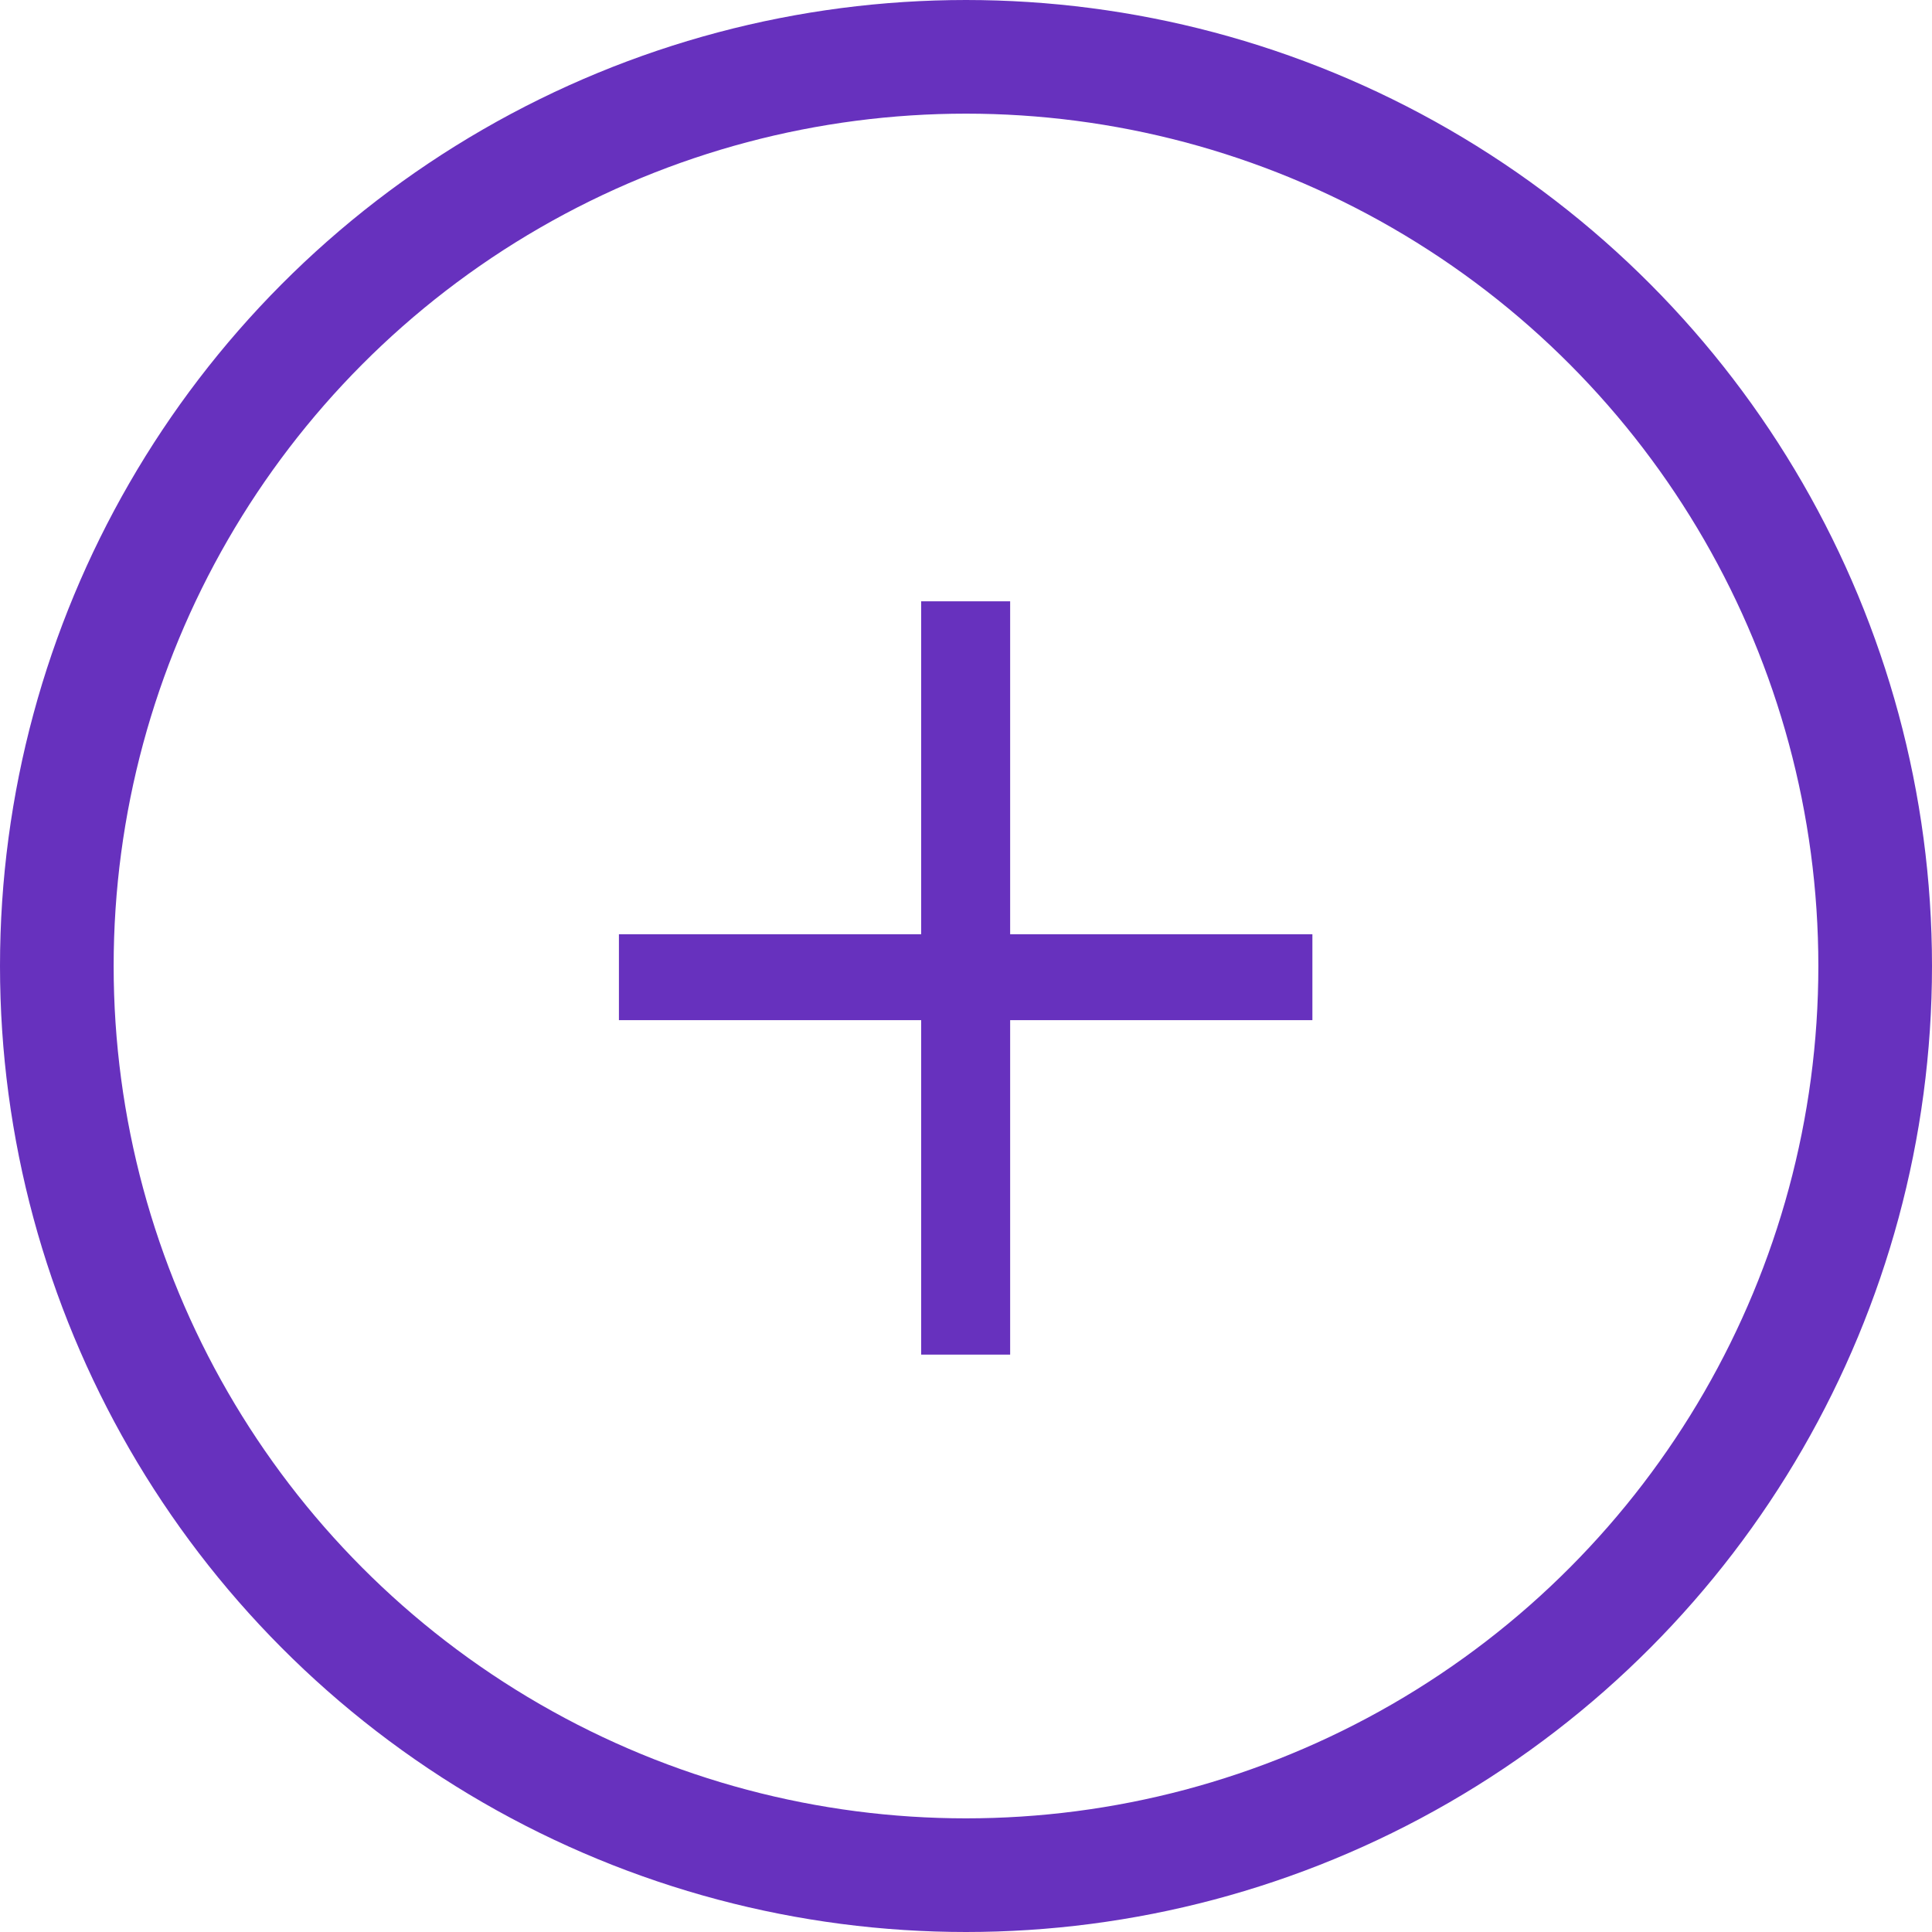 <?xml version="1.0" encoding="UTF-8"?> <svg xmlns="http://www.w3.org/2000/svg" width="34" height="34" viewBox="0 0 34 34" fill="none"> <circle cx="17" cy="17" r="16" stroke="#6731BE" stroke-width="2"></circle> <path d="M10.892 16.441H16.211V10.582H17.777V16.441H23.096V17.953H17.777V23.839H16.211V17.953H10.892V16.441Z" fill="#6731BE"></path> </svg> 